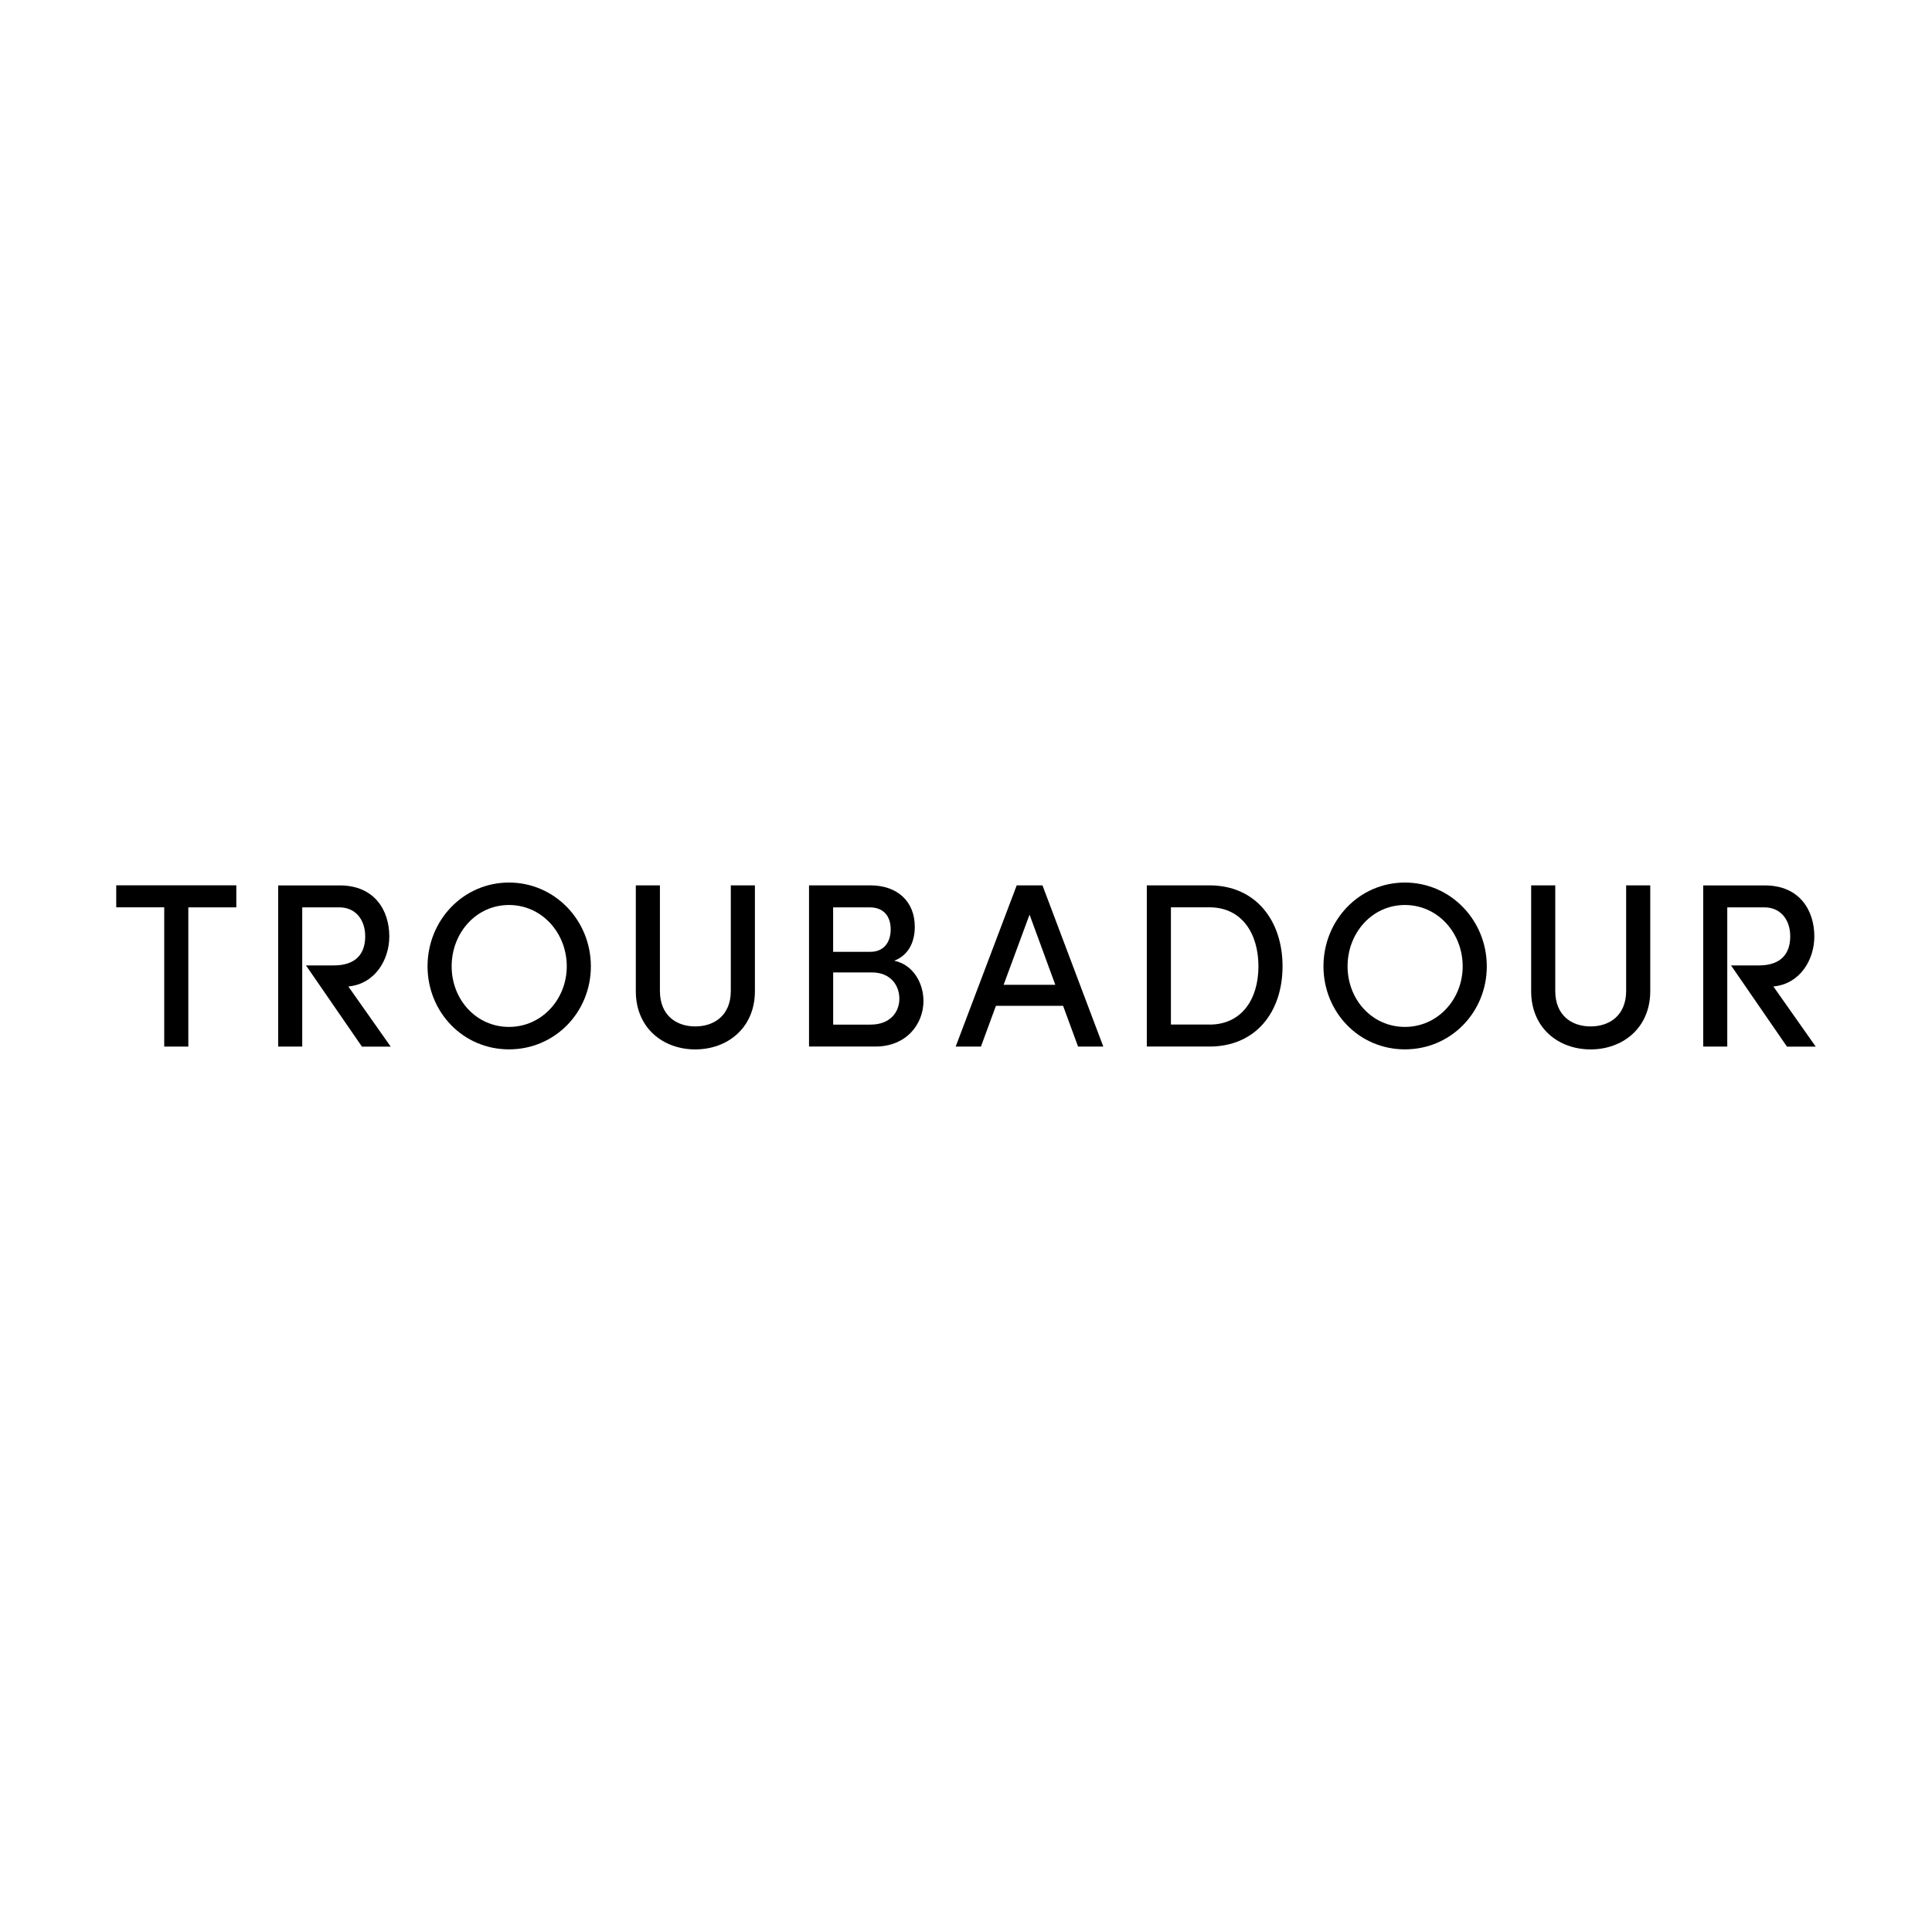 <?xml version="1.0" encoding="UTF-8"?><svg id="a" xmlns="http://www.w3.org/2000/svg" viewBox="0 0 432 432"><path d="M52.84,197.97v4.92h-10.73v31.13h-5.39v-31.14h-10.73v-4.92h26.84,0Z"/><path d="M67.59,234.02h-5.39v-36.04h13.76c7.9,0,11.09,5.71,11.09,11.4,0,5.18-3.14,10.62-9.16,11.2l9.47,13.45h-6.43l-12.51-18.16h6.23c4.97,0,7.01-2.66,7.01-6.49s-2.25-6.49-5.76-6.49h-8.32s0,31.13,0,31.13Z"/><path d="M95.6,216.07c0-10.25,7.95-18.73,18.21-18.73s18.31,8.48,18.31,18.73-8,18.57-18.31,18.57-18.21-8.37-18.21-18.57ZM126.73,216.07c0-7.43-5.54-13.71-12.92-13.71s-12.82,6.28-12.82,13.71,5.49,13.55,12.82,13.55,12.92-6.17,12.92-13.55Z"/><path d="M142.17,221.62v-23.65h5.39v23.59c0,5.49,3.66,7.95,7.9,7.95s7.95-2.46,7.95-7.95v-23.59h5.39v23.65c0,8.26-6.17,13.03-13.34,13.03s-13.29-4.76-13.29-13.03h0Z"/><path d="M206.49,223.81c0,5.18-3.82,10.2-10.73,10.2h-14.86v-36.04h13.71c6.12,0,9.94,3.66,9.94,9.26,0,2.98-1.09,6.23-4.6,7.59,4.29.89,6.54,5.08,6.54,9h0ZM194.51,202.89h-8.22v9.94h8.32c2.98,0,4.55-2.09,4.55-5.02s-1.57-4.92-4.66-4.92ZM194.72,229.1c4.19,0,6.38-2.66,6.38-5.8,0-2.93-1.94-5.86-6.12-5.86h-8.68v11.67h8.42Z"/><path d="M241.06,234.02l-3.35-9.11h-15.02l-3.35,9.11h-5.65l13.65-36.05h5.76l13.6,36.05h-5.65,0ZM224.41,220.21h11.56l-5.76-15.7-5.8,15.7Z"/><path d="M270.45,197.97c10.31,0,16.33,7.85,16.33,18.1s-6.02,17.94-16.33,17.94h-14.02v-36.04h14.02ZM270.45,229.1c7.22,0,10.94-5.71,10.94-13.03s-3.71-13.19-10.94-13.19h-8.63v26.21h8.63Z"/><path d="M295.93,216.07c0-10.25,7.95-18.73,18.21-18.73s18.31,8.48,18.31,18.73-8,18.57-18.31,18.57-18.21-8.37-18.21-18.57ZM327.06,216.07c0-7.43-5.54-13.71-12.92-13.71s-12.82,6.28-12.82,13.71,5.49,13.55,12.82,13.55,12.92-6.17,12.92-13.55Z"/><path d="M342.37,221.62v-23.65h5.39v23.59c0,5.49,3.66,7.95,7.9,7.95s7.95-2.46,7.95-7.95v-23.59h5.39v23.65c0,8.26-6.17,13.03-13.34,13.03s-13.29-4.76-13.29-13.03h0Z"/><path d="M386.23,234.02h-5.39v-36.04h13.76c7.9,0,11.09,5.71,11.09,11.4,0,5.18-3.14,10.62-9.16,11.2l9.47,13.45h-6.43l-12.51-18.16h6.23c4.97,0,7.01-2.66,7.01-6.49s-2.25-6.49-5.76-6.49h-8.32v31.13h0Z"/></svg>